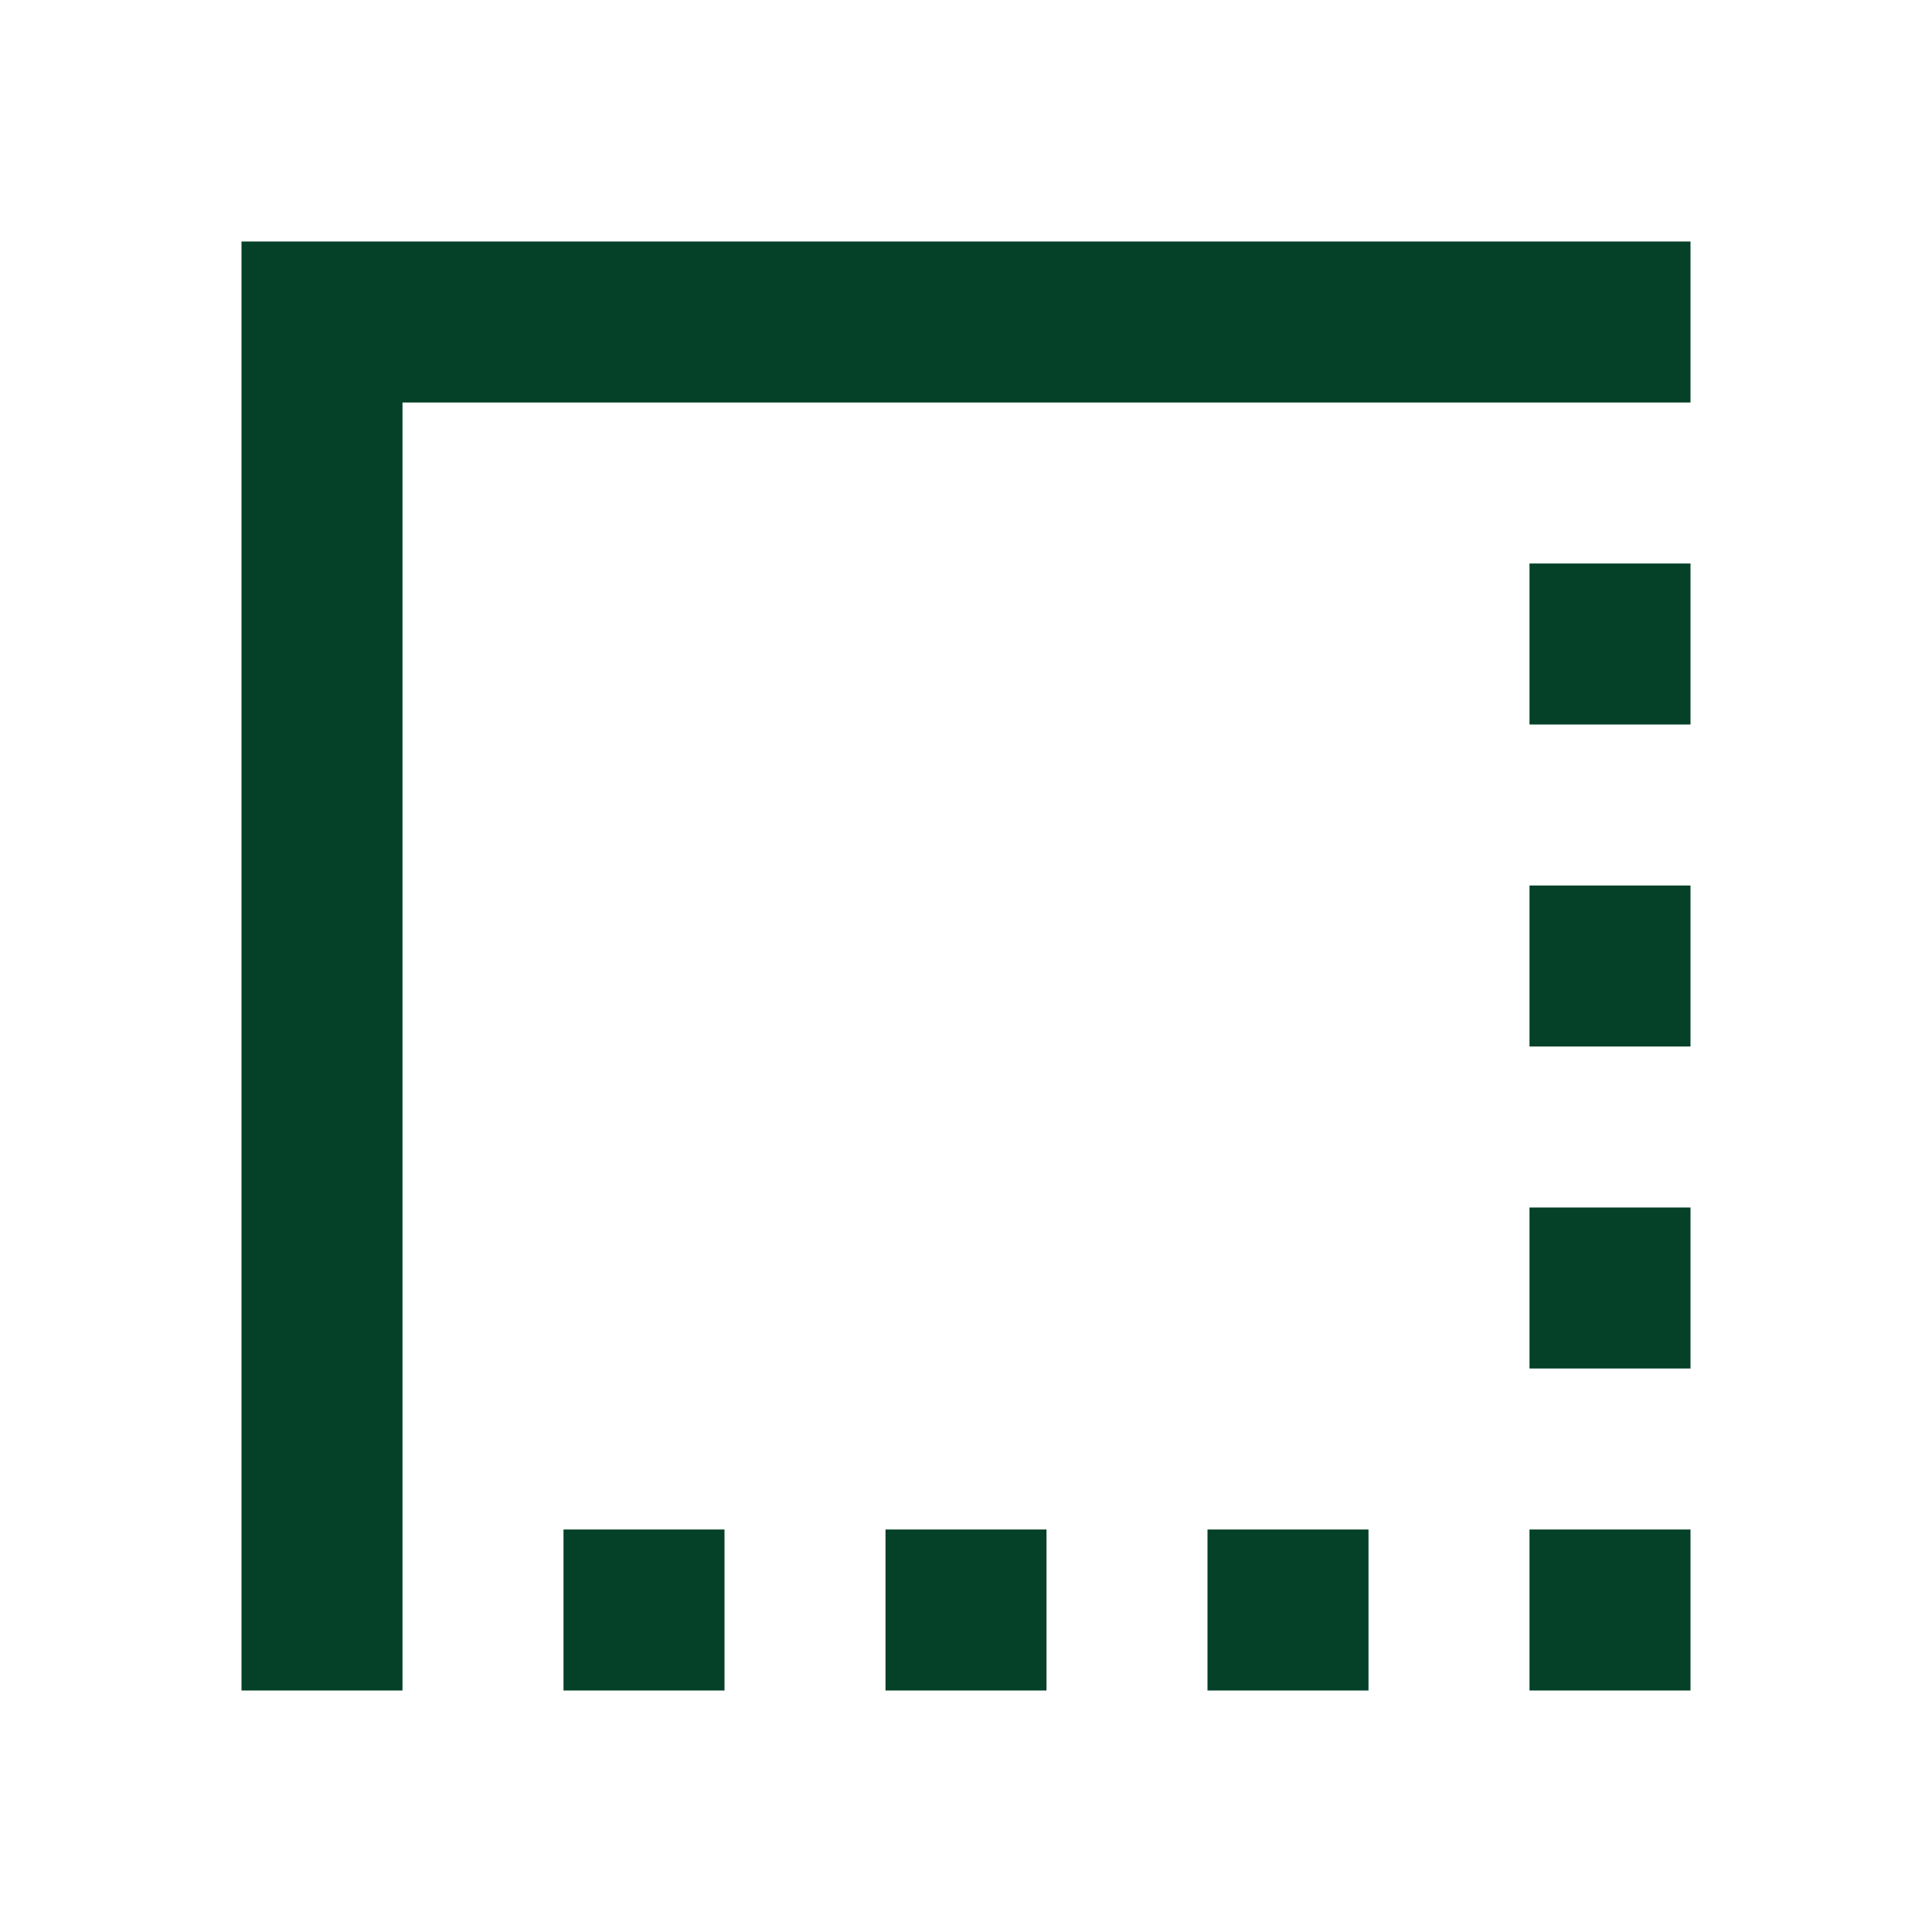 <?xml version="1.0" encoding="UTF-8"?><svg class="offer-card__spec-icon" xmlns="http://www.w3.org/2000/svg" height="24px" viewBox="0 0 24 24" width="24px" fill="#044128ff">
                            <path d="M0 0h24v24H0V0z" fill="none"></path>
                            <path d="M19 19h2v2h-2zm0-8h2v2h-2zm0 4h2v2h-2zm-4 4h2v2h-2zM3 21h2V5h16V3H3zM19 7h2v2h-2zm-8 12h2v2h-2zm-4 0h2v2H7z"></path>
                        </svg>
                